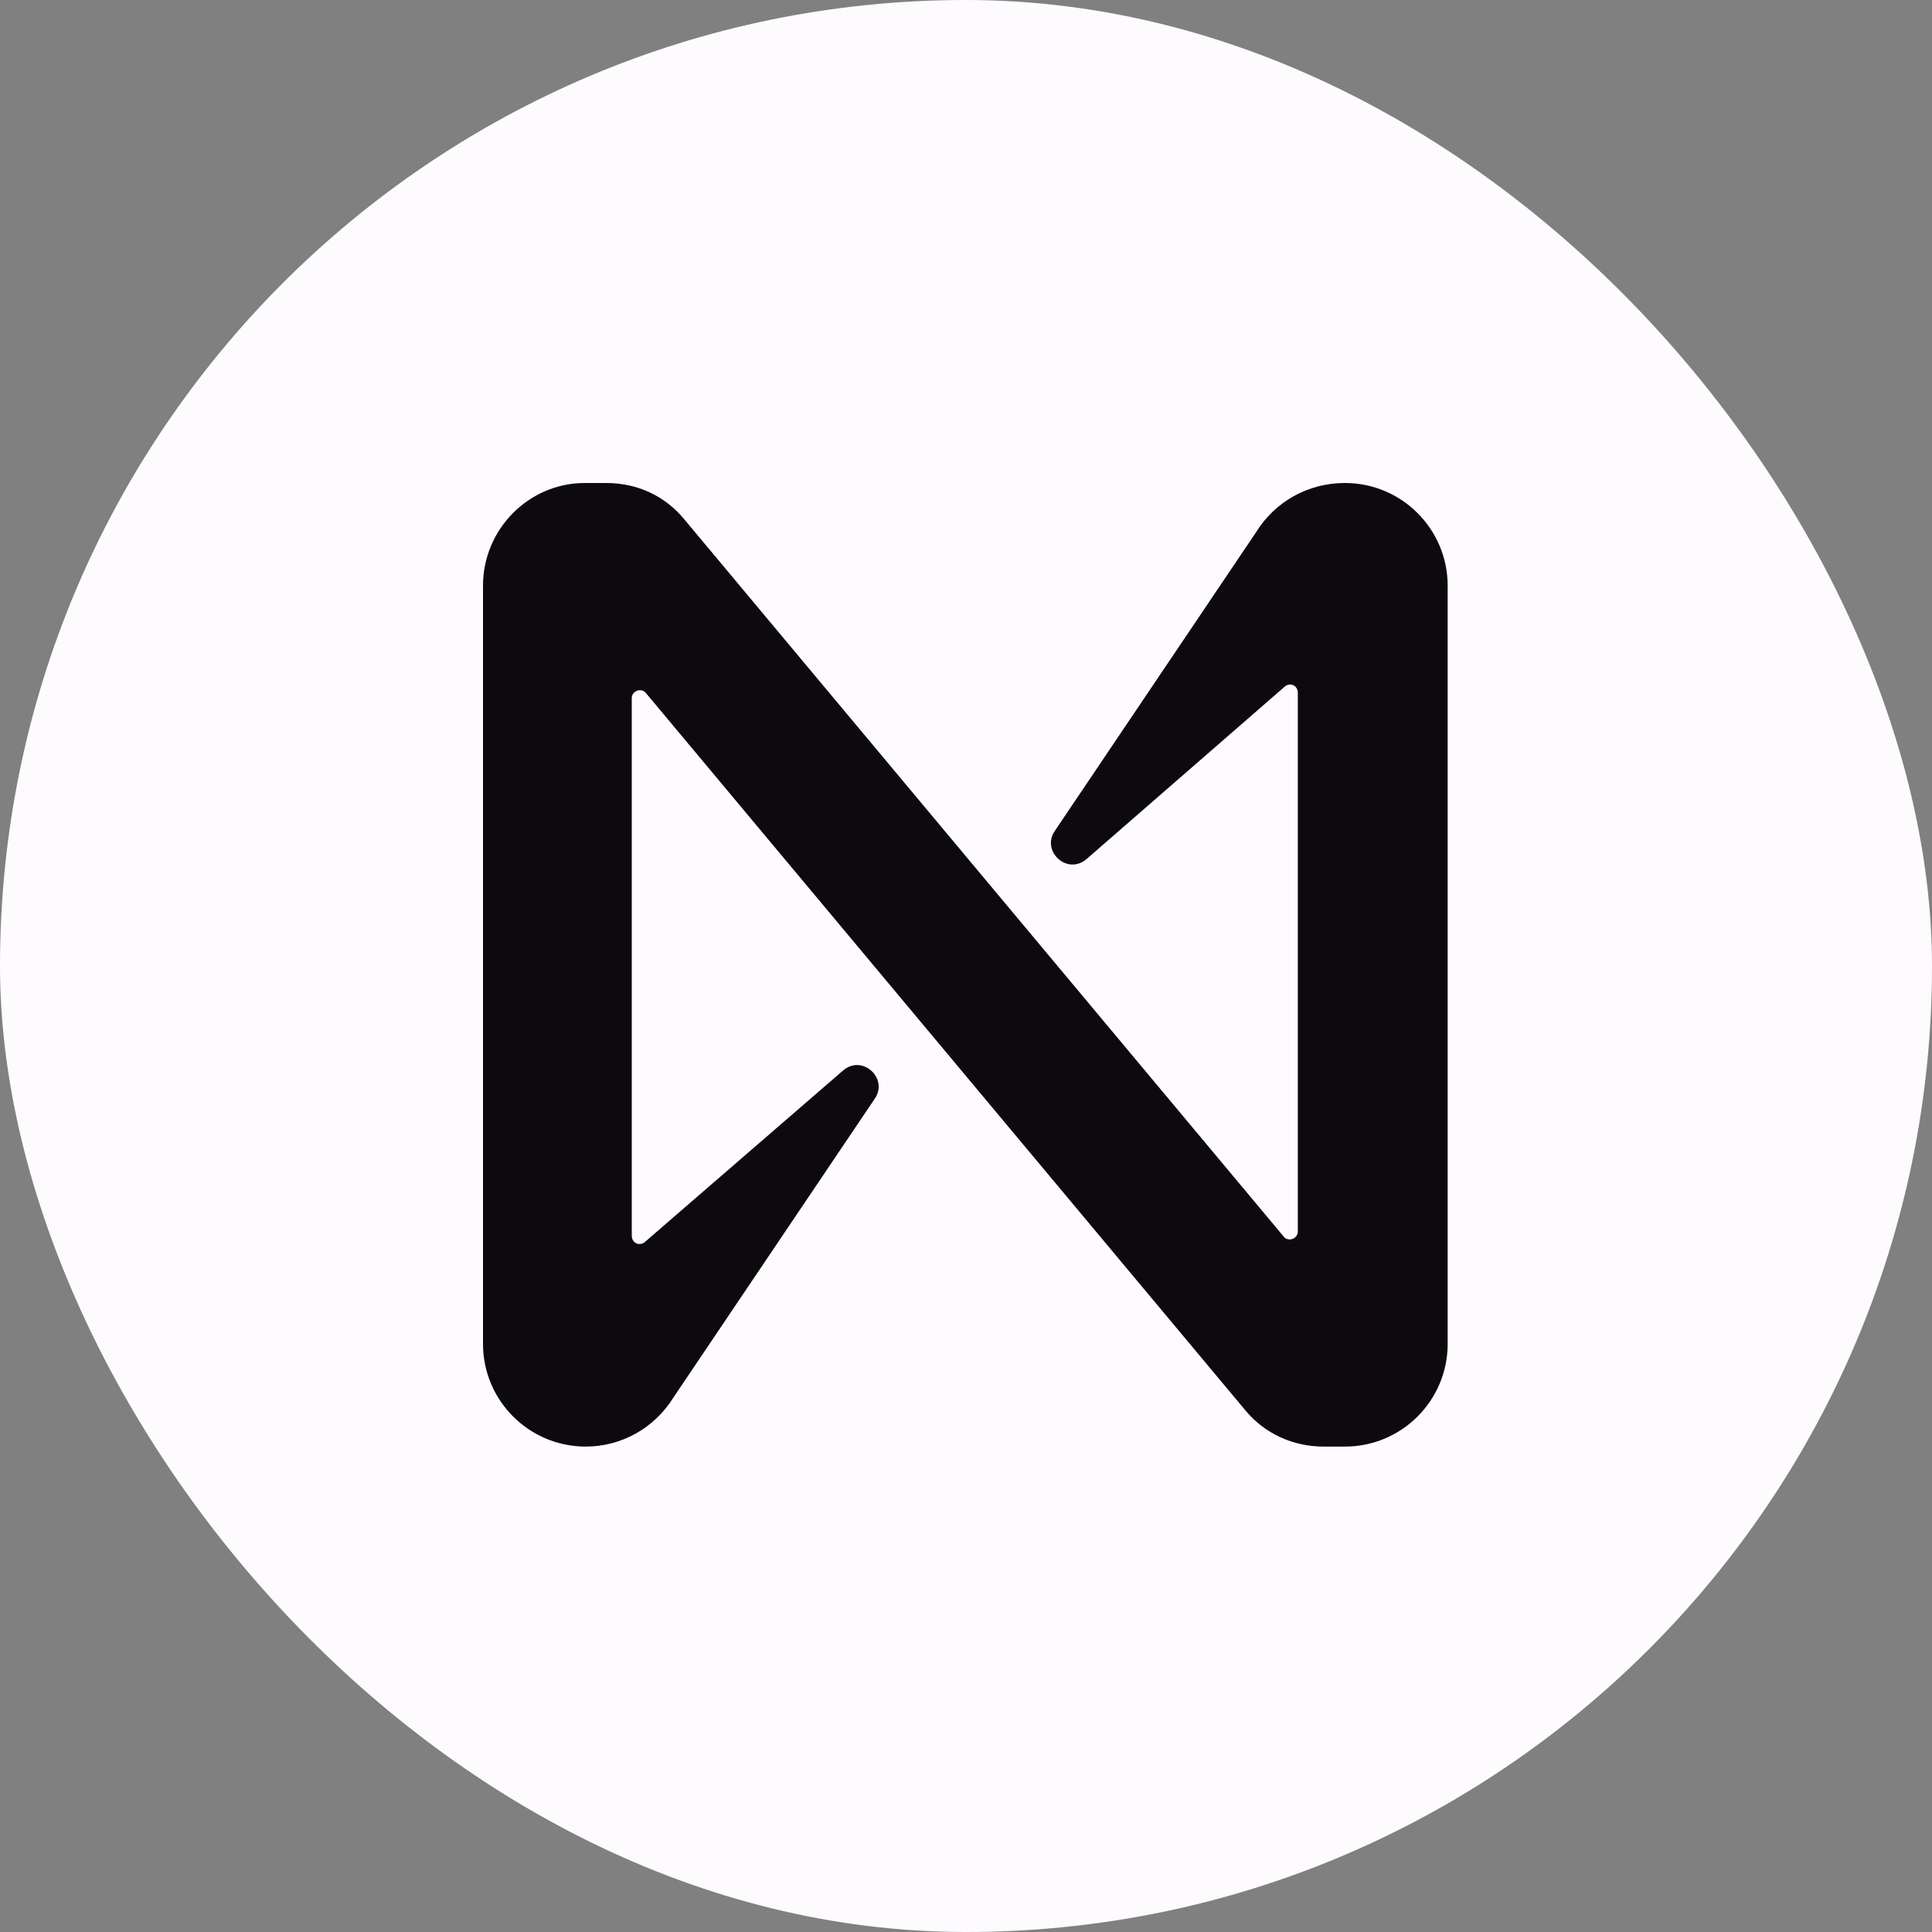<svg width="16" height="16" viewBox="0 0 16 16" fill="none" xmlns="http://www.w3.org/2000/svg">
<rect x="0" y="0" width="16" height="16" fill="#808080" stroke="none"/>
<rect width="16" height="16" rx="8" fill="#FDFBFE"/>
<g clip-path="url(#clip0_1_394)">
<path d="M10.402 4.408L8.735 6.882C8.62 7.05 8.841 7.254 9.001 7.112L10.641 5.685C10.685 5.649 10.748 5.676 10.748 5.738V10.198C10.748 10.26 10.668 10.287 10.632 10.242L5.667 4.301C5.507 4.106 5.277 4 5.02 4H4.842C4.381 4 4 4.381 4 4.851V11.129C4 11.599 4.381 11.98 4.851 11.98C5.144 11.98 5.419 11.829 5.578 11.572L7.245 9.098C7.36 8.93 7.139 8.726 6.979 8.868L5.339 10.287C5.295 10.322 5.232 10.295 5.232 10.233V5.782C5.232 5.72 5.312 5.694 5.348 5.738L10.313 11.679C10.473 11.874 10.712 11.98 10.96 11.98H11.138C11.608 11.98 11.989 11.599 11.989 11.129V4.851C11.989 4.381 11.608 4 11.138 4C10.836 4 10.561 4.151 10.402 4.408Z" fill="#0C0A0D"/>
</g>
<defs>
<clipPath id="clip0_1_394">
<rect width="7.989" height="7.98" fill="white" transform="translate(4 4)"/>
</clipPath>
</defs>
</svg>
